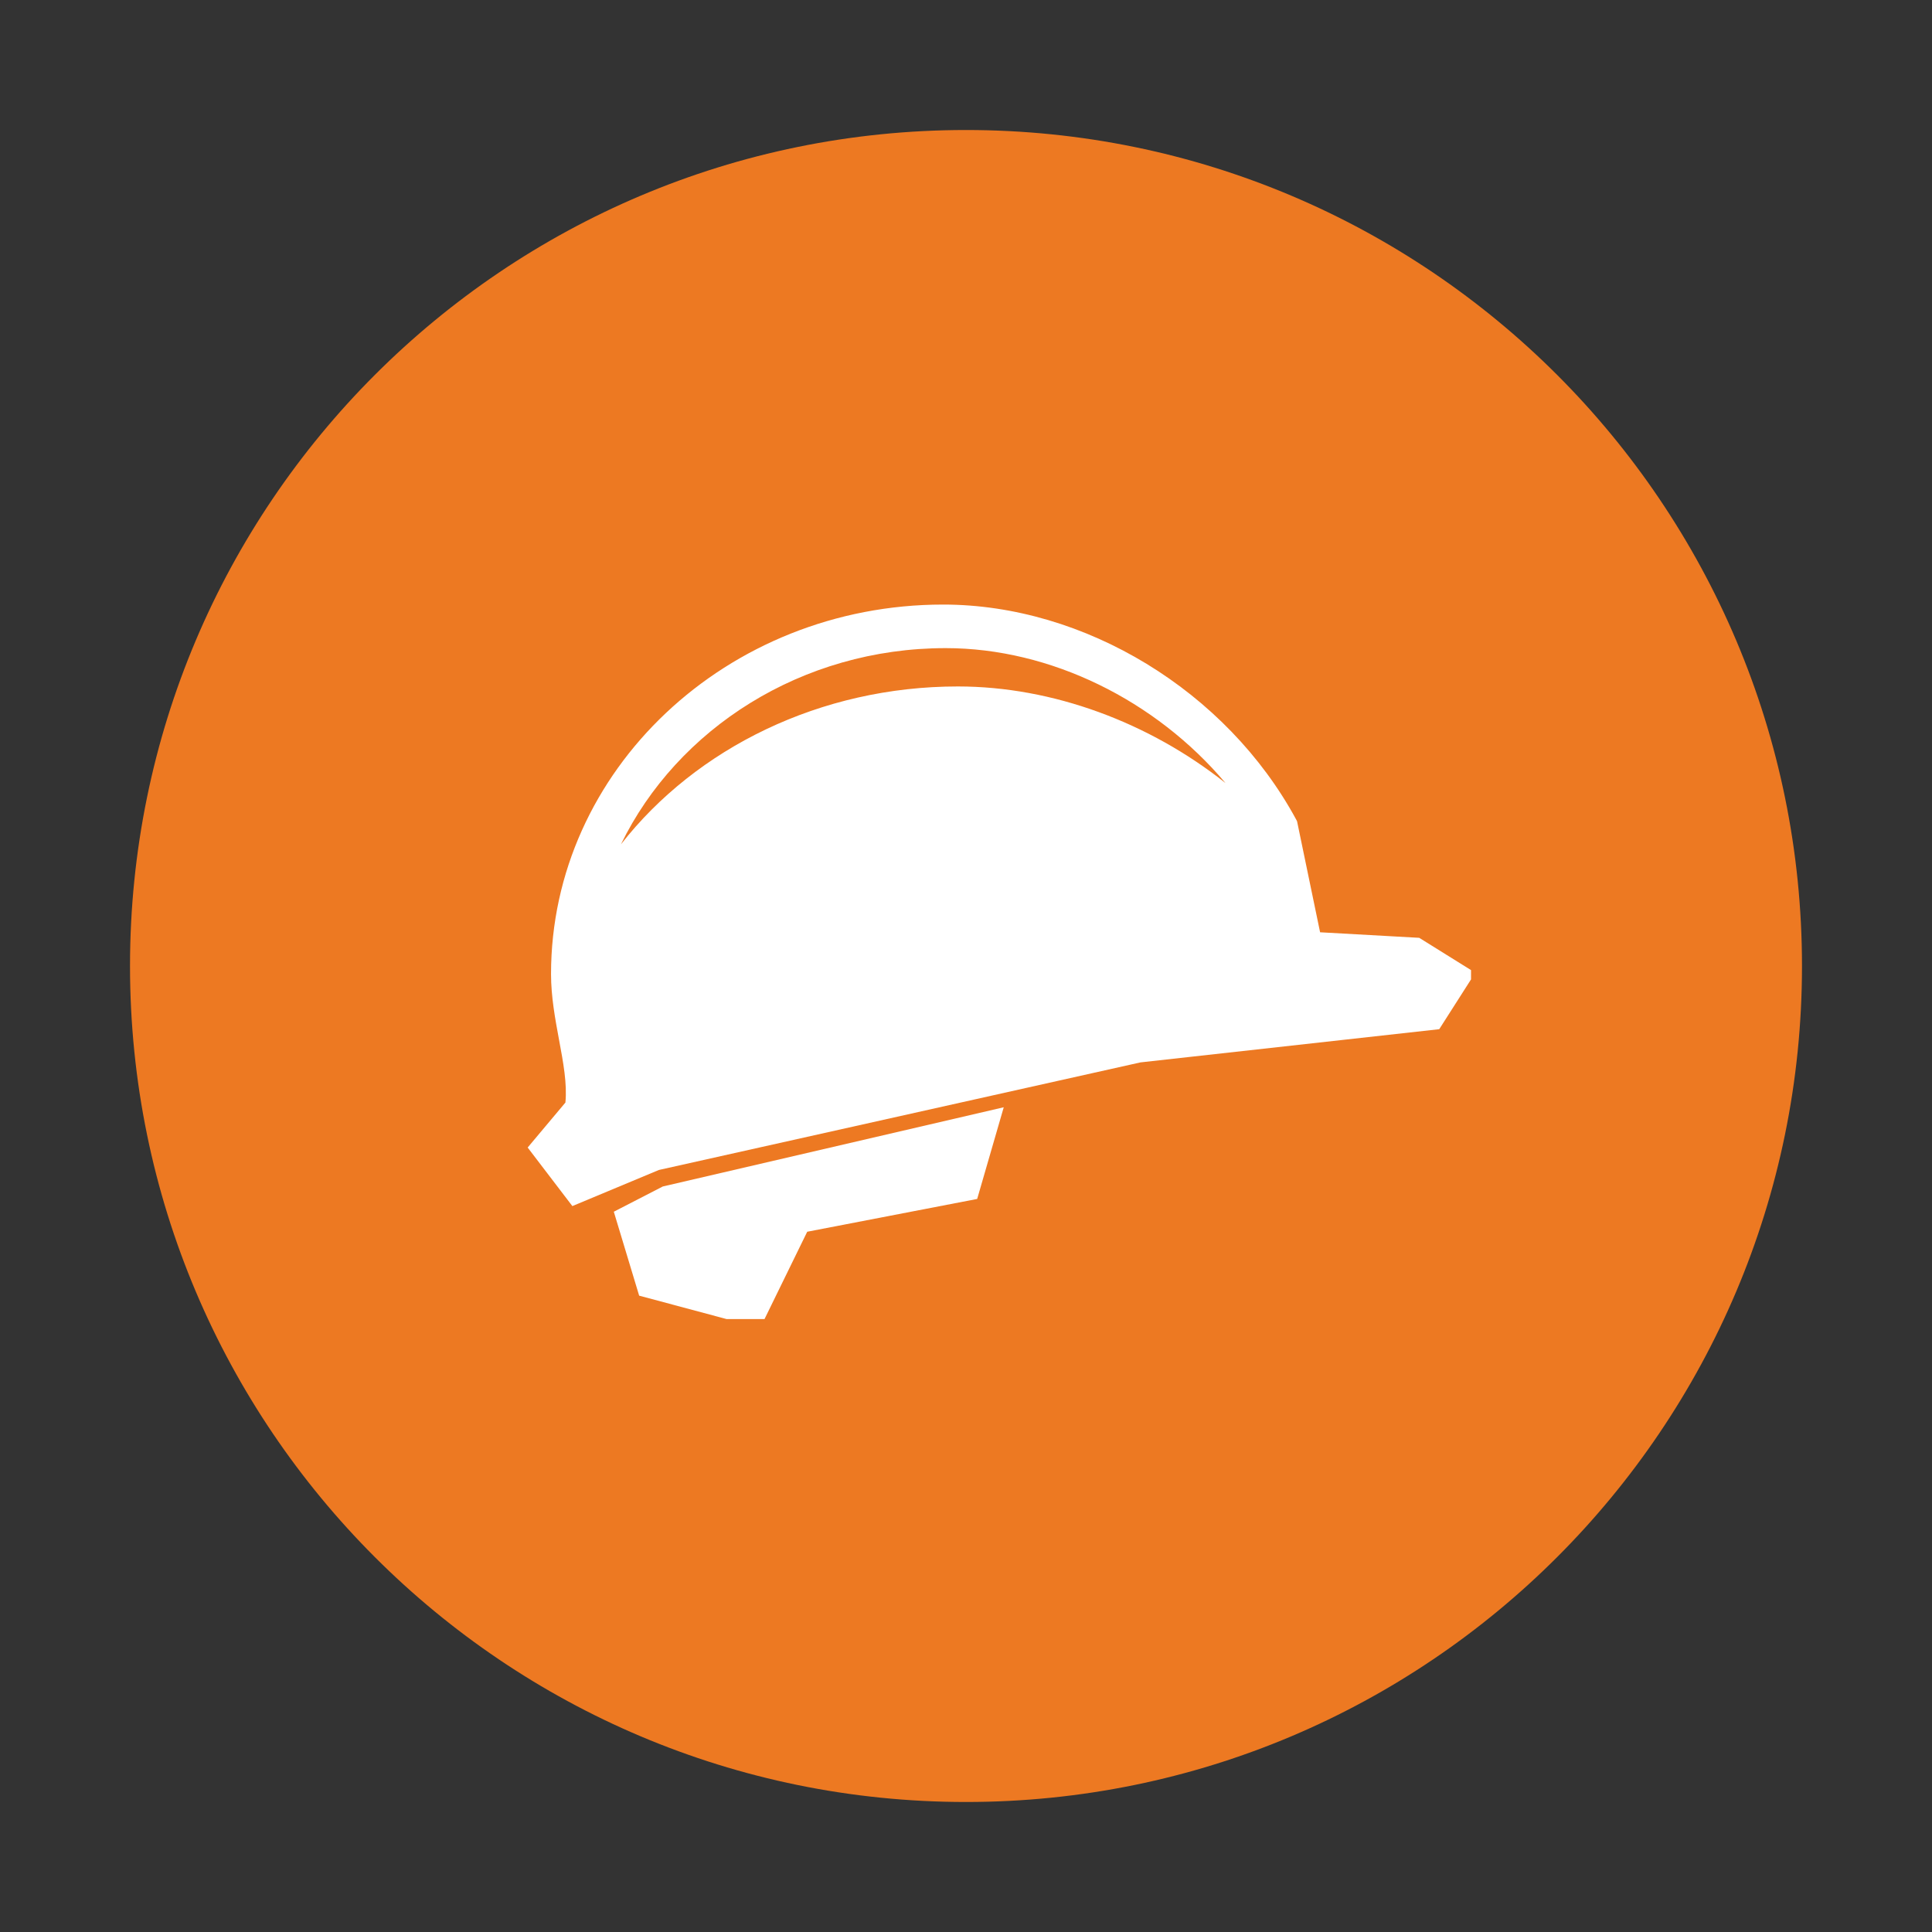 <svg xmlns="http://www.w3.org/2000/svg" xmlns:xlink="http://www.w3.org/1999/xlink" width="100" zoomAndPan="magnify" viewBox="0 0 75 75" height="100" preserveAspectRatio="xMidYMid meet" version="1.0"><rect x="0" y="0" width="75" height="75" fill="#333333" stroke="none"/><defs><clipPath id="b14a5ccf58"><path d="M 5.047 5.047 L 69.953 5.047 L 69.953 69.953 L 5.047 69.953 Z M 5.047 5.047 " clip-rule="nonzero"/></clipPath><clipPath id="6895899b01"><path d="M 37.5 5.047 C 19.578 5.047 5.047 19.578 5.047 37.5 C 5.047 55.422 19.578 69.953 37.5 69.953 C 55.422 69.953 69.953 55.422 69.953 37.5 C 69.953 19.578 55.422 5.047 37.5 5.047 Z M 37.5 5.047 " clip-rule="nonzero"/></clipPath><clipPath id="e1d7a5f022"><path d="M 23 42 L 39 42 L 39 51.207 L 23 51.207 Z M 23 42 " clip-rule="nonzero"/></clipPath><clipPath id="9e0d9db1be"><path d="M 20.355 23.457 L 57.105 23.457 L 57.105 47 L 20.355 47 Z M 20.355 23.457 " clip-rule="nonzero"/></clipPath></defs><g clip-path="url(#b14a5ccf58)"><g clip-path="url(#6895899b01)"><path fill="#ed7922" d="M 5.047 5.047 L 69.953 5.047 L 69.953 69.953 L 5.047 69.953 Z M 5.047 5.047 " fill-opacity="1" fill-rule="nonzero"/></g></g><g clip-path="url(#e1d7a5f022)"><path fill="#ffffff" d="M 24.812 50.297 L 29.508 51.555 L 31.336 47.816 L 37.934 46.543 L 38.965 42.984 L 25.73 46.059 L 23.828 47.039 Z M 24.812 50.297 " fill-opacity="1" fill-rule="nonzero"/></g><g clip-path="url(#9e0d9db1be)"><path fill="#ffffff" d="M 55.094 36.406 L 51.246 36.191 L 50.352 31.883 L 50.316 31.812 C 47.613 26.824 42.105 23.469 36.613 23.469 C 28.219 23.469 21.391 29.906 21.391 37.812 C 21.391 38.695 21.551 39.547 21.703 40.371 C 21.867 41.246 22.02 42.074 21.949 42.801 L 20.484 44.547 L 22.219 46.82 L 25.578 45.418 L 44.273 41.242 L 55.871 39.953 L 57.27 37.762 Z M 37.184 26.648 C 31.848 26.648 27.027 29.039 24.105 32.777 C 26.293 28.289 31.121 25.16 36.711 25.16 C 40.785 25.16 44.867 27.188 47.574 30.398 C 44.617 28.051 40.871 26.648 37.184 26.648 Z M 37.184 26.648 " fill-opacity="1" fill-rule="nonzero"/></g></svg>